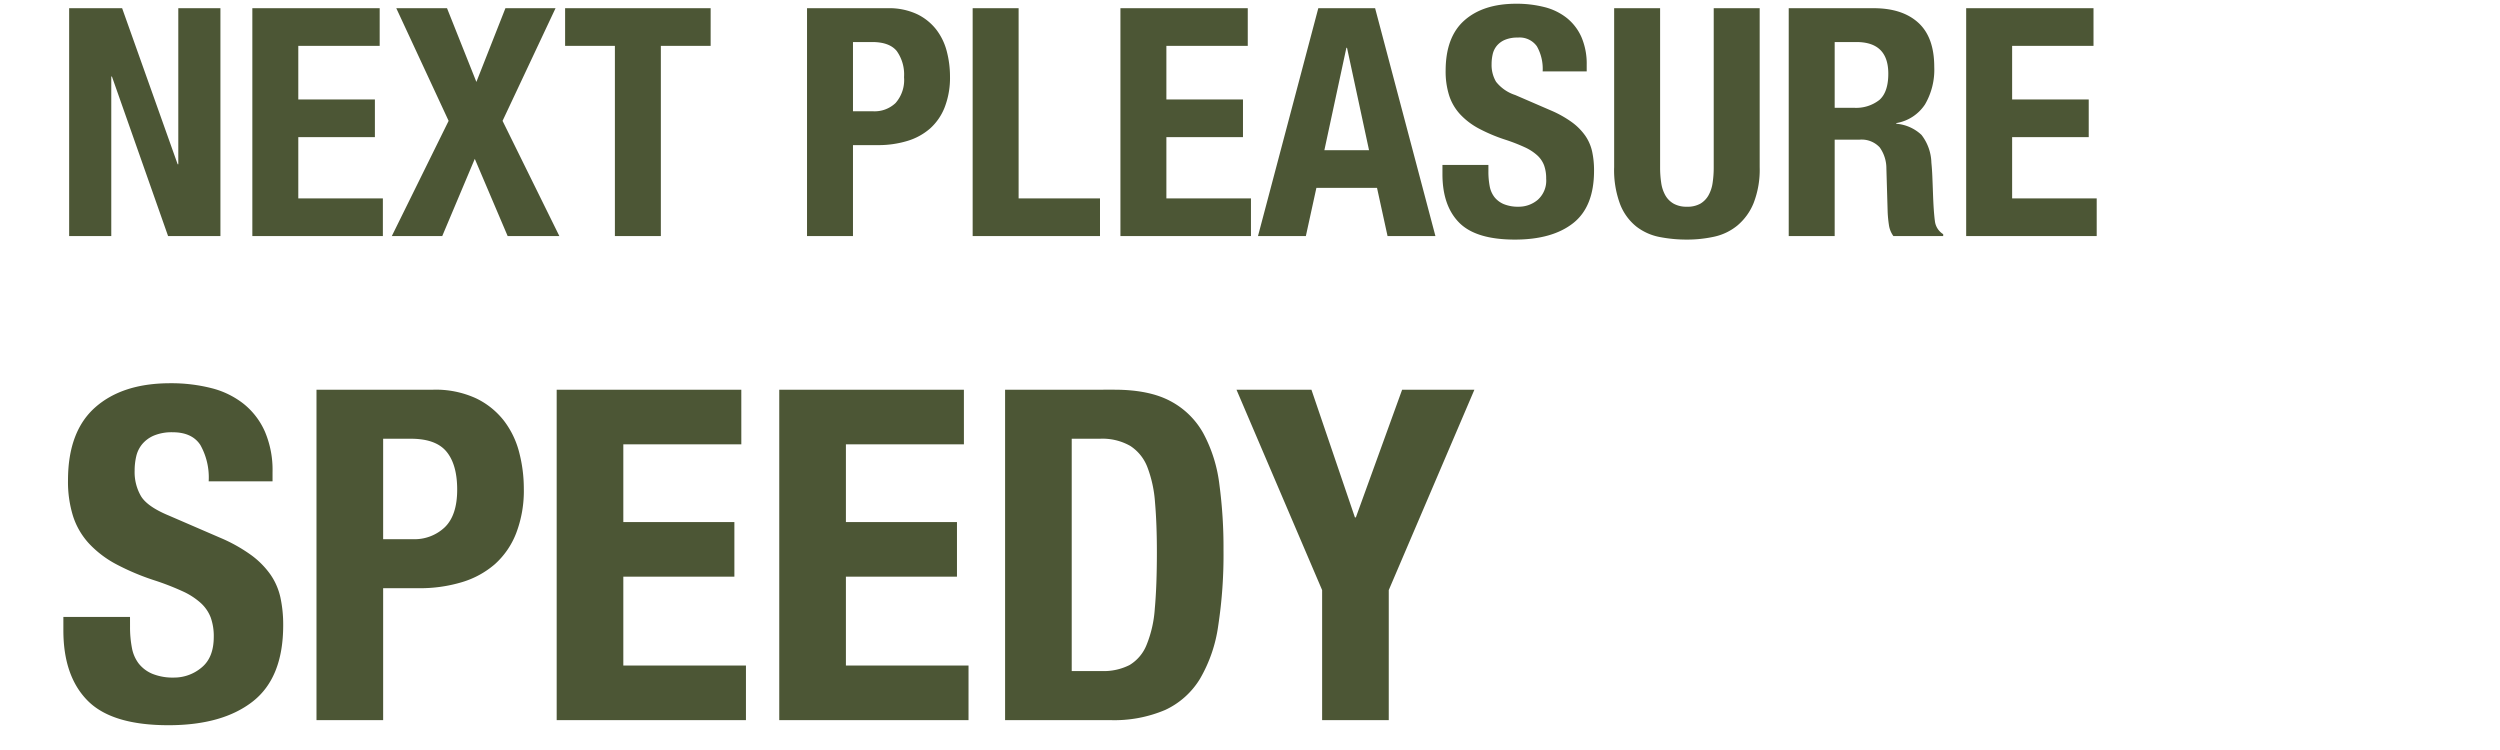 <svg xmlns="http://www.w3.org/2000/svg" xmlns:xlink="http://www.w3.org/1999/xlink" width="470" height="141" viewBox="0 0 470 141">
  <defs>
    <clipPath id="clip-path">
      <rect id="長方形_5188" data-name="長方形 5188" width="470" height="141" transform="translate(240 17706)" fill="#fff" stroke="#707070" stroke-width="1"/>
    </clipPath>
  </defs>
  <g id="access-img01" transform="translate(-240 -17706)" clip-path="url(#clip-path)">
    <g id="グループ_4333" data-name="グループ 4333" transform="translate(11 16080.383)">
      <path id="パス_32286" data-name="パス 32286" d="M14.442-19.4H1.914v2.523q0,8.613,4.568,13.224T21.663.957q10.179,0,15.878-4.48t5.7-14.311a24.108,24.108,0,0,0-.522-5.22,12.173,12.173,0,0,0-1.87-4.307,15.907,15.907,0,0,0-3.611-3.654,29.6,29.6,0,0,0-5.829-3.263L21.75-38.454q-4-1.653-5.22-3.611a8.974,8.974,0,0,1-1.218-4.828,11.831,11.831,0,0,1,.3-2.7A5.545,5.545,0,0,1,16.747-51.9a5.859,5.859,0,0,1,2.219-1.61,8.7,8.7,0,0,1,3.48-.609q3.654,0,5.22,2.392a12.461,12.461,0,0,1,1.566,6.83H41.238v-1.74A18.382,18.382,0,0,0,39.8-54.244a13.837,13.837,0,0,0-4-5.22,16.134,16.134,0,0,0-6.09-2.958,30.633,30.633,0,0,0-7.7-.914q-8.961,0-14.094,4.524T2.784-45.066a21.62,21.62,0,0,0,.957,6.743,13.864,13.864,0,0,0,3,5.133,19.473,19.473,0,0,0,5.09,3.872,45.084,45.084,0,0,0,7.221,3.045,49.246,49.246,0,0,1,5.264,2.044,13.272,13.272,0,0,1,3.436,2.219,7.129,7.129,0,0,1,1.87,2.74,10.372,10.372,0,0,1,.566,3.61q0,3.915-2.306,5.786A8.006,8.006,0,0,1,22.707-8a10.231,10.231,0,0,1-4.046-.7,6.433,6.433,0,0,1-2.566-1.914,6.918,6.918,0,0,1-1.3-3,20.731,20.731,0,0,1-.348-3.959ZM62.031-34.017V-52.9h5.22q4.7,0,6.7,2.436t2,7.134q0,4.785-2.306,7.047A8.263,8.263,0,0,1,67.6-34.017ZM49.5-62.118V0H62.031V-24.8h6.7a27.279,27.279,0,0,0,8.091-1.131,16.76,16.76,0,0,0,6.221-3.393,15.154,15.154,0,0,0,4-5.829A22.284,22.284,0,0,0,88.479-43.5a27.056,27.056,0,0,0-.87-6.829,16.494,16.494,0,0,0-2.871-5.96,14.683,14.683,0,0,0-5.264-4.22,18.088,18.088,0,0,0-8.048-1.609Zm79.866,0H94.656V0h35.583V-10.266H107.184v-16.7h20.88V-37.236h-20.88V-51.852h22.185Zm41.847,0H136.5V0h35.583V-10.266H149.031v-16.7h20.88V-37.236h-20.88V-51.852h22.185Zm20.271,52.9V-52.9h5.307a10.556,10.556,0,0,1,5.7,1.349,8.279,8.279,0,0,1,3.219,4,22.973,22.973,0,0,1,1.436,6.656q.348,4,.348,9.309,0,6.351-.391,10.614a21.89,21.89,0,0,1-1.566,6.873,7.757,7.757,0,0,1-3.176,3.741,10.759,10.759,0,0,1-5.307,1.131Zm-12.528-52.9V0h19.749a24.448,24.448,0,0,0,10.353-1.914,15.082,15.082,0,0,0,6.525-5.829,27.168,27.168,0,0,0,3.436-9.962,88.277,88.277,0,0,0,1-14.225,89.866,89.866,0,0,0-.783-12.441,27.073,27.073,0,0,0-3-9.527,15.16,15.16,0,0,0-6.22-6.09q-4-2.132-10.527-2.132Zm57.594,0H222.459l16.1,37.671V0h12.528V-24.447l16.1-37.671H253.6l-8.7,24.012h-.174Z" transform="translate(239 1761)" fill="#4c5635"/>
      <path id="パス_32287" data-name="パス 32287" d="M12.96-42.84H3V0h7.92V-30h.12L21.6,0h9.84V-42.84H23.52V-13.5H23.4Zm48.42,0H37.44V0H61.98V-7.08H46.08V-18.6h14.4v-7.08H46.08V-35.76h15.3Zm3.12,0,9.84,21.18L63.66,0h9.48l6.12-14.52L85.44,0h9.72L84.48-21.66l9.96-21.18H85.02L79.56-28.98,74.04-42.84Zm59.1,0H96.24v7.08h9.36V0h8.64V-35.76h9.36Zm26.76,19.38V-36.48h3.6q3.24,0,4.62,1.68a7.593,7.593,0,0,1,1.38,4.92,6.552,6.552,0,0,1-1.59,4.86,5.7,5.7,0,0,1-4.17,1.56Zm-8.64-19.38V0h8.64V-17.1h4.62a18.813,18.813,0,0,0,5.58-.78,11.559,11.559,0,0,0,4.29-2.34,10.451,10.451,0,0,0,2.76-4.02A15.368,15.368,0,0,0,168.6-30a18.659,18.659,0,0,0-.6-4.71,11.375,11.375,0,0,0-1.98-4.11,10.126,10.126,0,0,0-3.63-2.91,12.474,12.474,0,0,0-5.55-1.11ZM172.86,0H196.8V-7.08H181.5V-42.84h-8.64Zm51.72-42.84H200.64V0h24.54V-7.08h-15.9V-18.6h14.4v-7.08h-14.4V-35.76h15.3Zm22.8,26.7L243.24-35.4h-.12l-4.14,19.26Zm1.14-26.7L259.86,0h-9l-1.98-9.06h-11.4L235.5,0h-9l11.34-42.84Zm21.3,29.46h-8.64v1.74q0,5.94,3.15,9.12T274.8.66q7.02,0,10.95-3.09t3.93-9.87a16.625,16.625,0,0,0-.36-3.6,8.4,8.4,0,0,0-1.29-2.97,10.971,10.971,0,0,0-2.49-2.52,20.415,20.415,0,0,0-4.02-2.25l-6.66-2.88a7.53,7.53,0,0,1-3.6-2.49,6.189,6.189,0,0,1-.84-3.33,8.16,8.16,0,0,1,.21-1.86,3.825,3.825,0,0,1,.78-1.59,4.041,4.041,0,0,1,1.53-1.11,6,6,0,0,1,2.4-.42,3.977,3.977,0,0,1,3.6,1.65,8.594,8.594,0,0,1,1.08,4.71h8.28v-1.2a12.677,12.677,0,0,0-.99-5.25,9.543,9.543,0,0,0-2.76-3.6,11.127,11.127,0,0,0-4.2-2.04,21.126,21.126,0,0,0-5.31-.63q-6.18,0-9.72,3.12t-3.54,9.48a14.911,14.911,0,0,0,.66,4.65,9.561,9.561,0,0,0,2.07,3.54,13.43,13.43,0,0,0,3.51,2.67,31.092,31.092,0,0,0,4.98,2.1,33.965,33.965,0,0,1,3.63,1.41A9.153,9.153,0,0,1,279-15.18a4.916,4.916,0,0,1,1.29,1.89,7.153,7.153,0,0,1,.39,2.49,4.835,4.835,0,0,1-1.59,3.99,5.521,5.521,0,0,1-3.57,1.29A7.056,7.056,0,0,1,272.73-6a4.437,4.437,0,0,1-1.77-1.32,4.771,4.771,0,0,1-.9-2.07,14.3,14.3,0,0,1-.24-2.73ZM302.1-42.84h-8.64v29.88a18.256,18.256,0,0,0,1.14,7.02,10,10,0,0,0,3.06,4.17A10.365,10.365,0,0,0,302.04.18a26.576,26.576,0,0,0,5.1.48,23.721,23.721,0,0,0,5.1-.54,10.374,10.374,0,0,0,4.38-2.1,10.767,10.767,0,0,0,3.06-4.23,17.282,17.282,0,0,0,1.14-6.75V-42.84h-8.64v29.88a19.392,19.392,0,0,1-.21,2.97,6.723,6.723,0,0,1-.78,2.34,4.241,4.241,0,0,1-1.53,1.56,4.9,4.9,0,0,1-2.52.57,4.933,4.933,0,0,1-2.49-.57,4.171,4.171,0,0,1-1.56-1.56,6.723,6.723,0,0,1-.78-2.34,19.392,19.392,0,0,1-.21-2.97Zm24.18,0V0h8.64V-18.12h4.62a4.618,4.618,0,0,1,3.84,1.44,6.76,6.76,0,0,1,1.26,3.96l.24,8.22a23.257,23.257,0,0,0,.24,2.43A4.635,4.635,0,0,0,345.96,0h9.36V-.36a3.357,3.357,0,0,1-1.56-2.46q-.24-1.8-.36-5.22-.06-1.74-.12-3.15t-.18-2.61a8.9,8.9,0,0,0-1.86-5.22,7.824,7.824,0,0,0-4.74-2.1v-.12a8.057,8.057,0,0,0,5.4-3.51,12.92,12.92,0,0,0,1.74-7.05q0-5.58-3-8.31t-8.4-2.73Zm8.64,18.72V-36.48H339q6,0,6,5.94,0,3.48-1.68,4.95a7.067,7.067,0,0,1-4.8,1.47Zm48.66-18.72H359.64V0h24.54V-7.08h-15.9V-18.6h14.4v-7.08h-14.4V-35.76h15.3Z" transform="translate(239 1670)" fill="#4c5635"/>
    </g>
  </g>
</svg>
